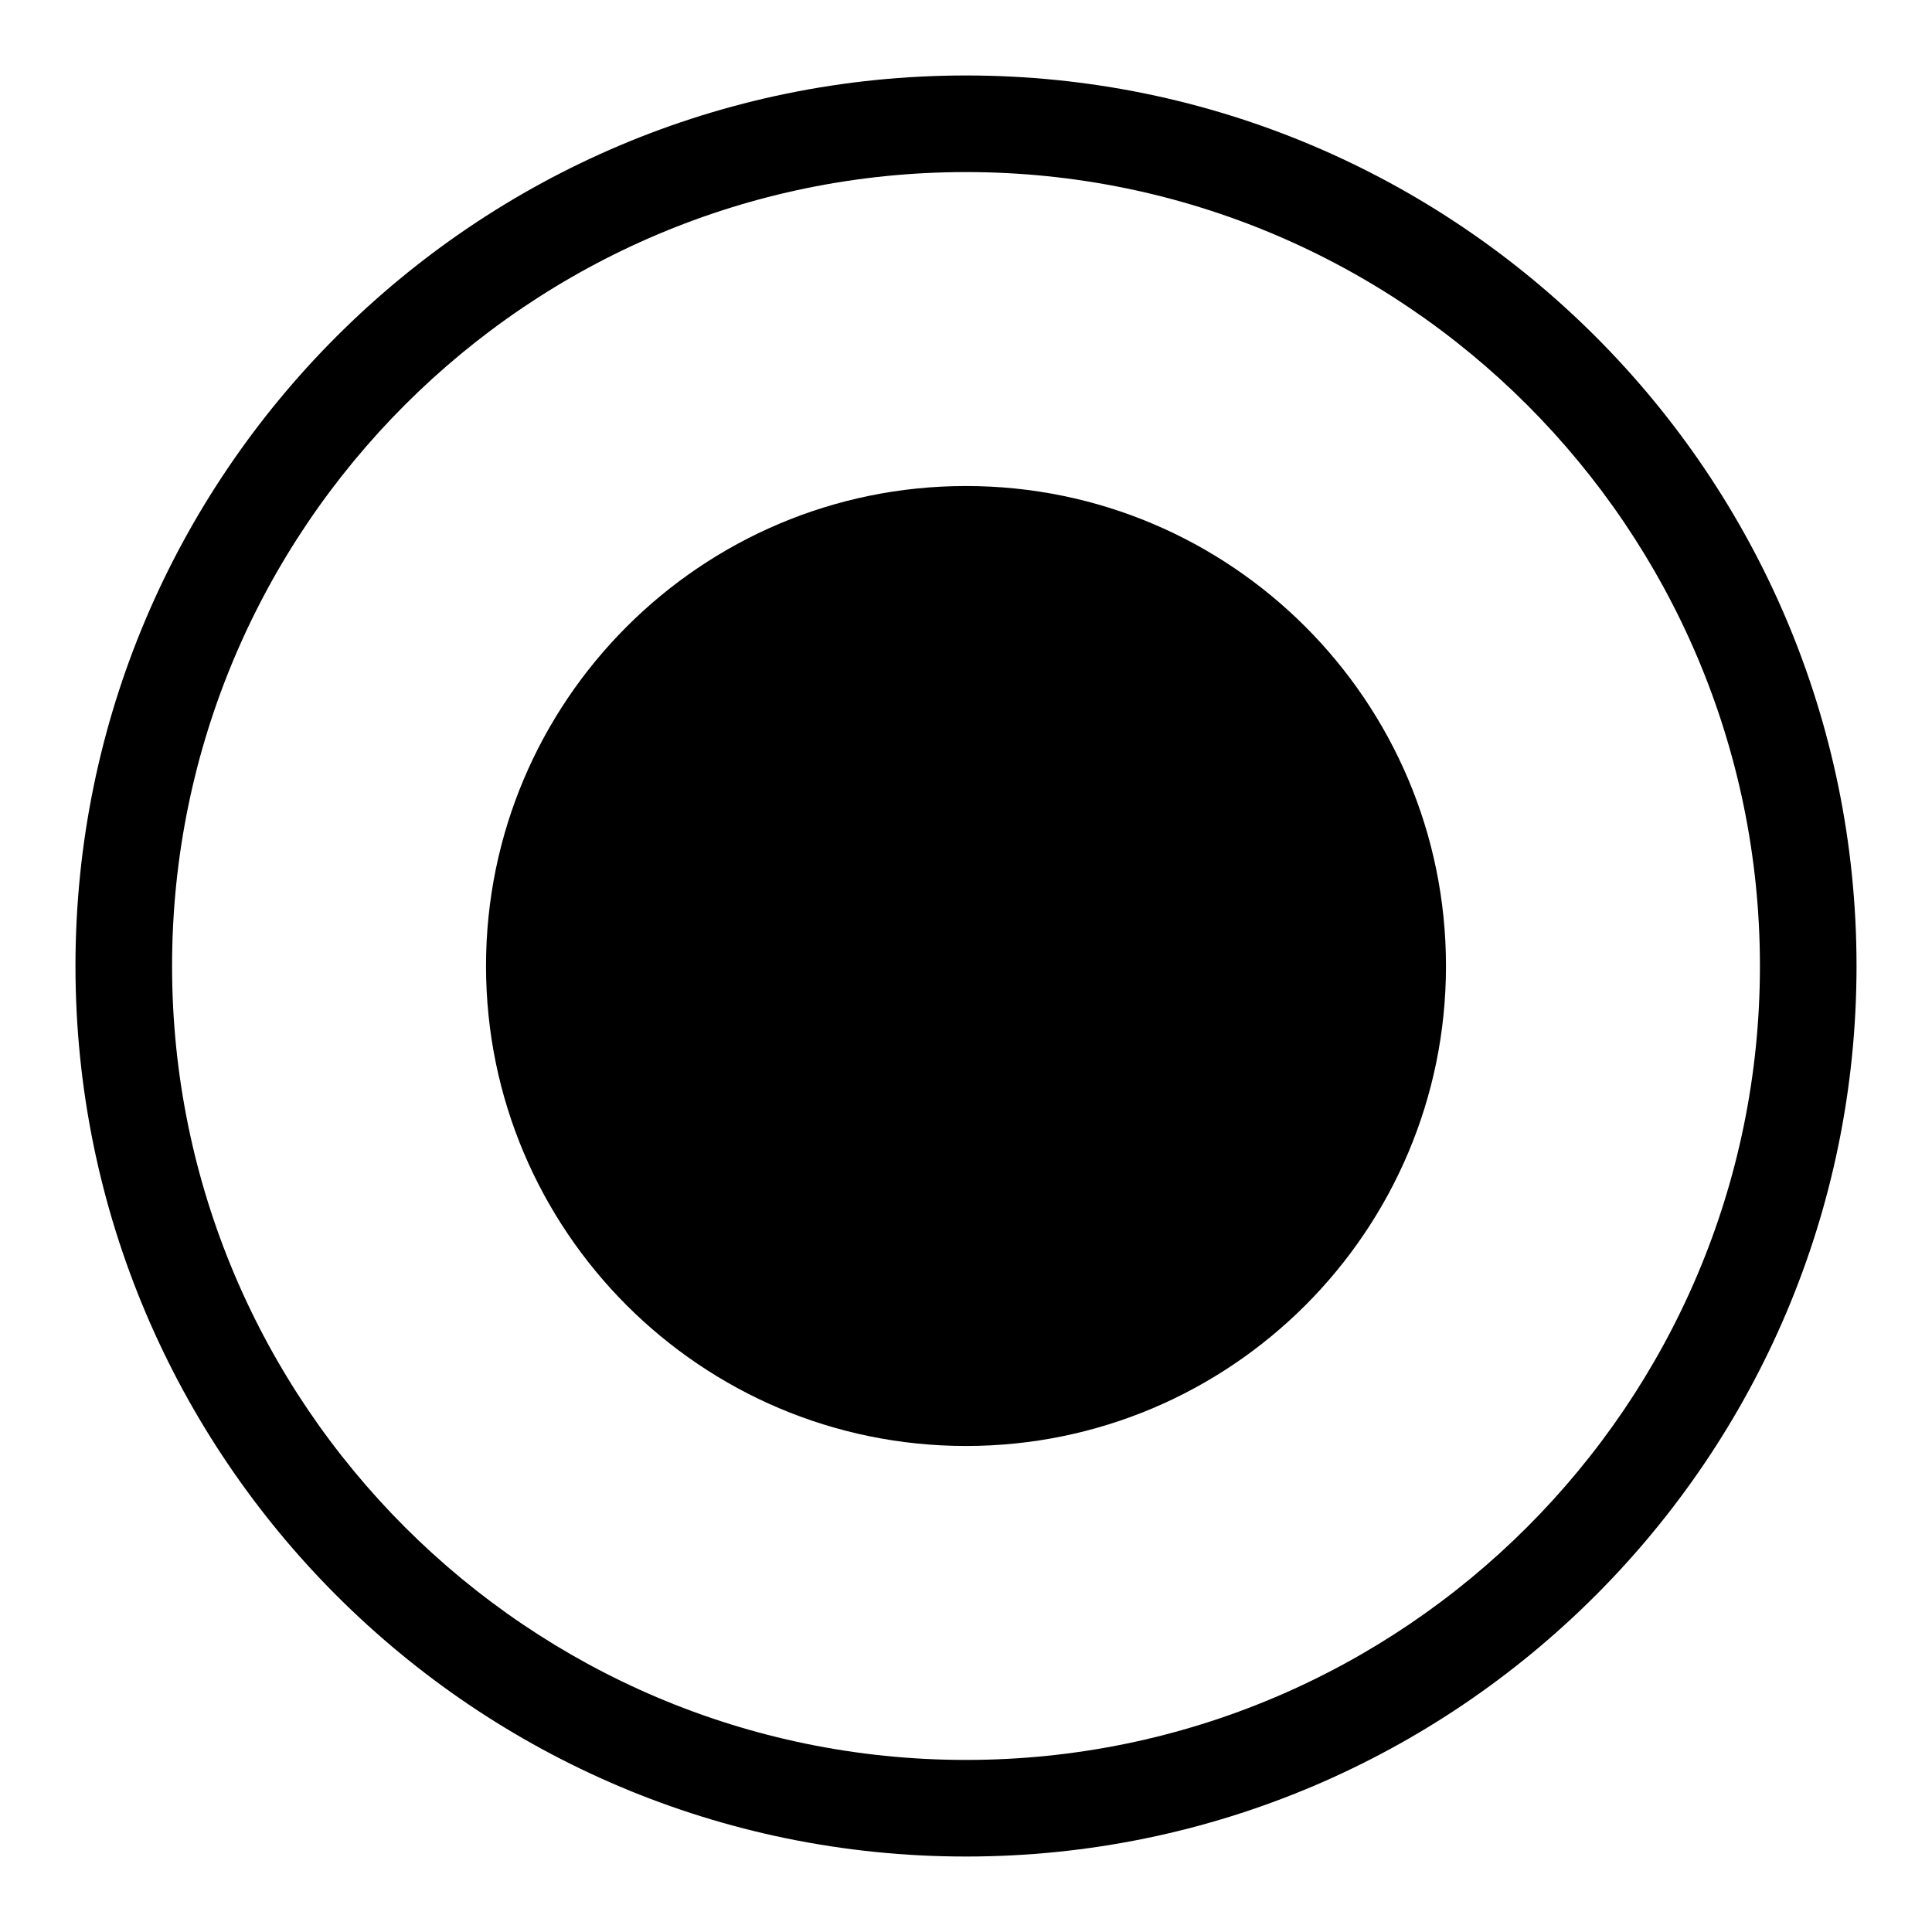 <?xml version="1.0" encoding="utf-8"?>
<!-- Svg Vector Icons : http://www.onlinewebfonts.com/icon -->
<!DOCTYPE svg PUBLIC "-//W3C//DTD SVG 1.1//EN" "http://www.w3.org/Graphics/SVG/1.1/DTD/svg11.dtd">
<svg version="1.1" xmlns="http://www.w3.org/2000/svg" xmlns:xlink="http://www.w3.org/1999/xlink" x="0px" y="0px" viewBox="0 0 256 256" enable-background="new 0 0 256 256" xml:space="preserve">
<g><g><path fill="#000000" d="M64.4,128c0,35.1,28.5,63.6,63.6,63.6c35.1,0,63.6-28.5,63.6-63.6c0-35.1-28.5-63.6-63.6-63.6C92.9,64.4,64.4,92.9,64.4,128L64.4,128z"/><path fill="#000000" d="M128,246c-65.1,0-118-52.9-118-118C10,62.9,62.9,10,128,10c65.1,0,118,52.9,118,118C246,193.1,193.1,246,128,246z M128,22.8C70,22.8,22.8,70,22.8,128c0,58,47.2,105.2,105.2,105.2c58,0,105.2-47.2,105.2-105.2C233.2,70,186,22.8,128,22.8z"/></g></g>
</svg>